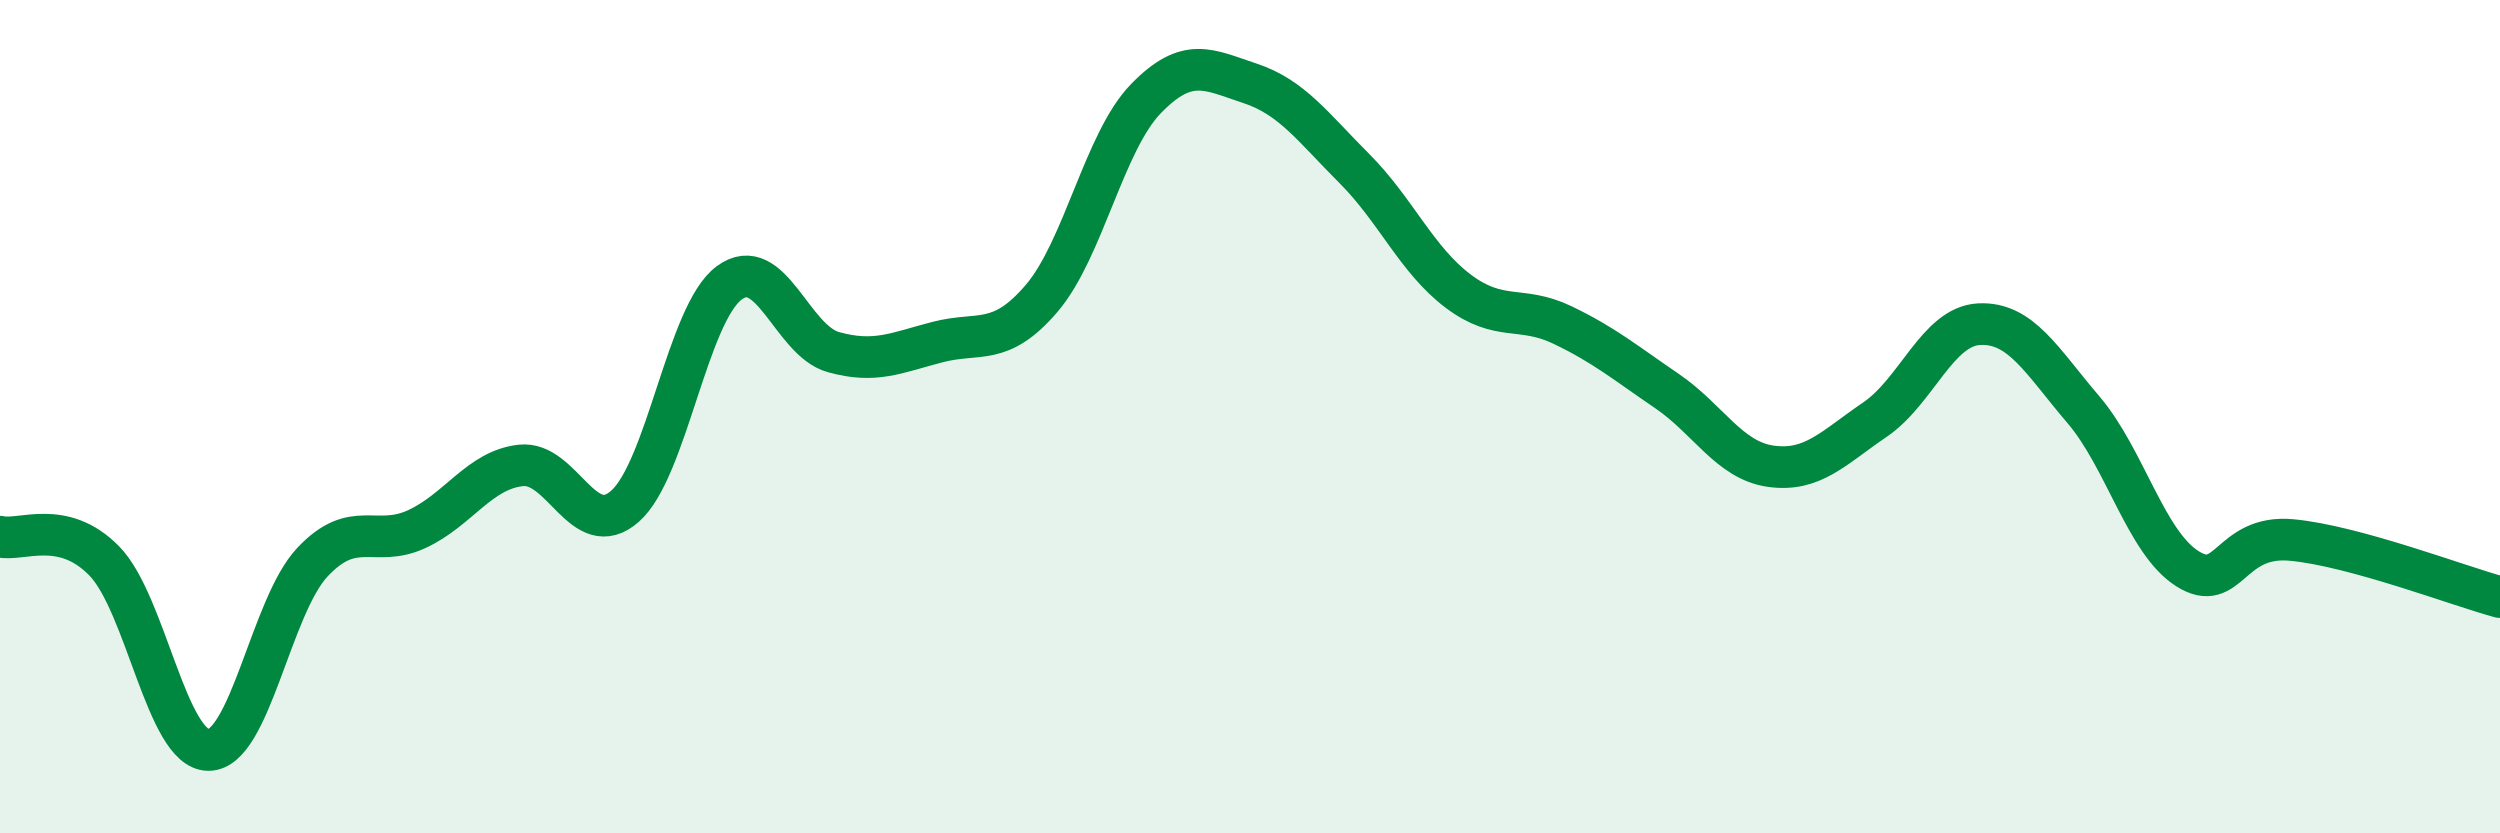 
    <svg width="60" height="20" viewBox="0 0 60 20" xmlns="http://www.w3.org/2000/svg">
      <path
        d="M 0,12.88 C 0.5,13 1.5,12.44 2.5,13.46 C 3.5,14.48 4,17.99 5,18 C 6,18.01 6.5,14.55 7.5,13.49 C 8.5,12.43 9,13.16 10,12.7 C 11,12.24 11.5,11.28 12.5,11.17 C 13.5,11.06 14,13.03 15,12.15 C 16,11.27 16.5,7.53 17.5,6.79 C 18.5,6.05 19,8.17 20,8.45 C 21,8.73 21.5,8.47 22.5,8.21 C 23.5,7.95 24,8.33 25,7.16 C 26,5.99 26.5,3.4 27.5,2.37 C 28.5,1.34 29,1.67 30,2 C 31,2.33 31.5,3.04 32.5,4.04 C 33.5,5.04 34,6.24 35,6.99 C 36,7.74 36.5,7.32 37.5,7.8 C 38.5,8.28 39,8.7 40,9.38 C 41,10.06 41.5,11.05 42.5,11.19 C 43.5,11.33 44,10.75 45,10.07 C 46,9.39 46.5,7.83 47.5,7.78 C 48.5,7.73 49,8.66 50,9.83 C 51,11 51.5,13.02 52.5,13.65 C 53.5,14.28 53.5,12.82 55,12.96 C 56.5,13.1 59,14.06 60,14.33L60 20L0 20Z"
        fill="#008740"
        opacity="0.1"
        stroke-linecap="round"
        stroke-linejoin="round"
      />
      <path
        d="M 0,12.88 C 0.5,13 1.5,12.44 2.5,13.46 C 3.5,14.48 4,17.99 5,18 C 6,18.01 6.5,14.55 7.5,13.49 C 8.5,12.43 9,13.16 10,12.7 C 11,12.24 11.5,11.28 12.5,11.17 C 13.5,11.06 14,13.03 15,12.15 C 16,11.27 16.5,7.53 17.5,6.79 C 18.5,6.05 19,8.17 20,8.45 C 21,8.73 21.5,8.47 22.5,8.21 C 23.5,7.95 24,8.33 25,7.16 C 26,5.99 26.5,3.4 27.5,2.37 C 28.5,1.34 29,1.67 30,2 C 31,2.33 31.5,3.04 32.5,4.04 C 33.5,5.04 34,6.24 35,6.99 C 36,7.74 36.5,7.32 37.5,7.8 C 38.5,8.28 39,8.7 40,9.38 C 41,10.06 41.5,11.05 42.5,11.19 C 43.5,11.33 44,10.75 45,10.07 C 46,9.39 46.5,7.83 47.5,7.78 C 48.5,7.73 49,8.66 50,9.83 C 51,11 51.5,13.02 52.5,13.65 C 53.5,14.28 53.5,12.82 55,12.96 C 56.5,13.1 59,14.06 60,14.33"
        stroke="#008740"
        stroke-width="1"
        fill="none"
        stroke-linecap="round"
        stroke-linejoin="round"
      />
    </svg>
  